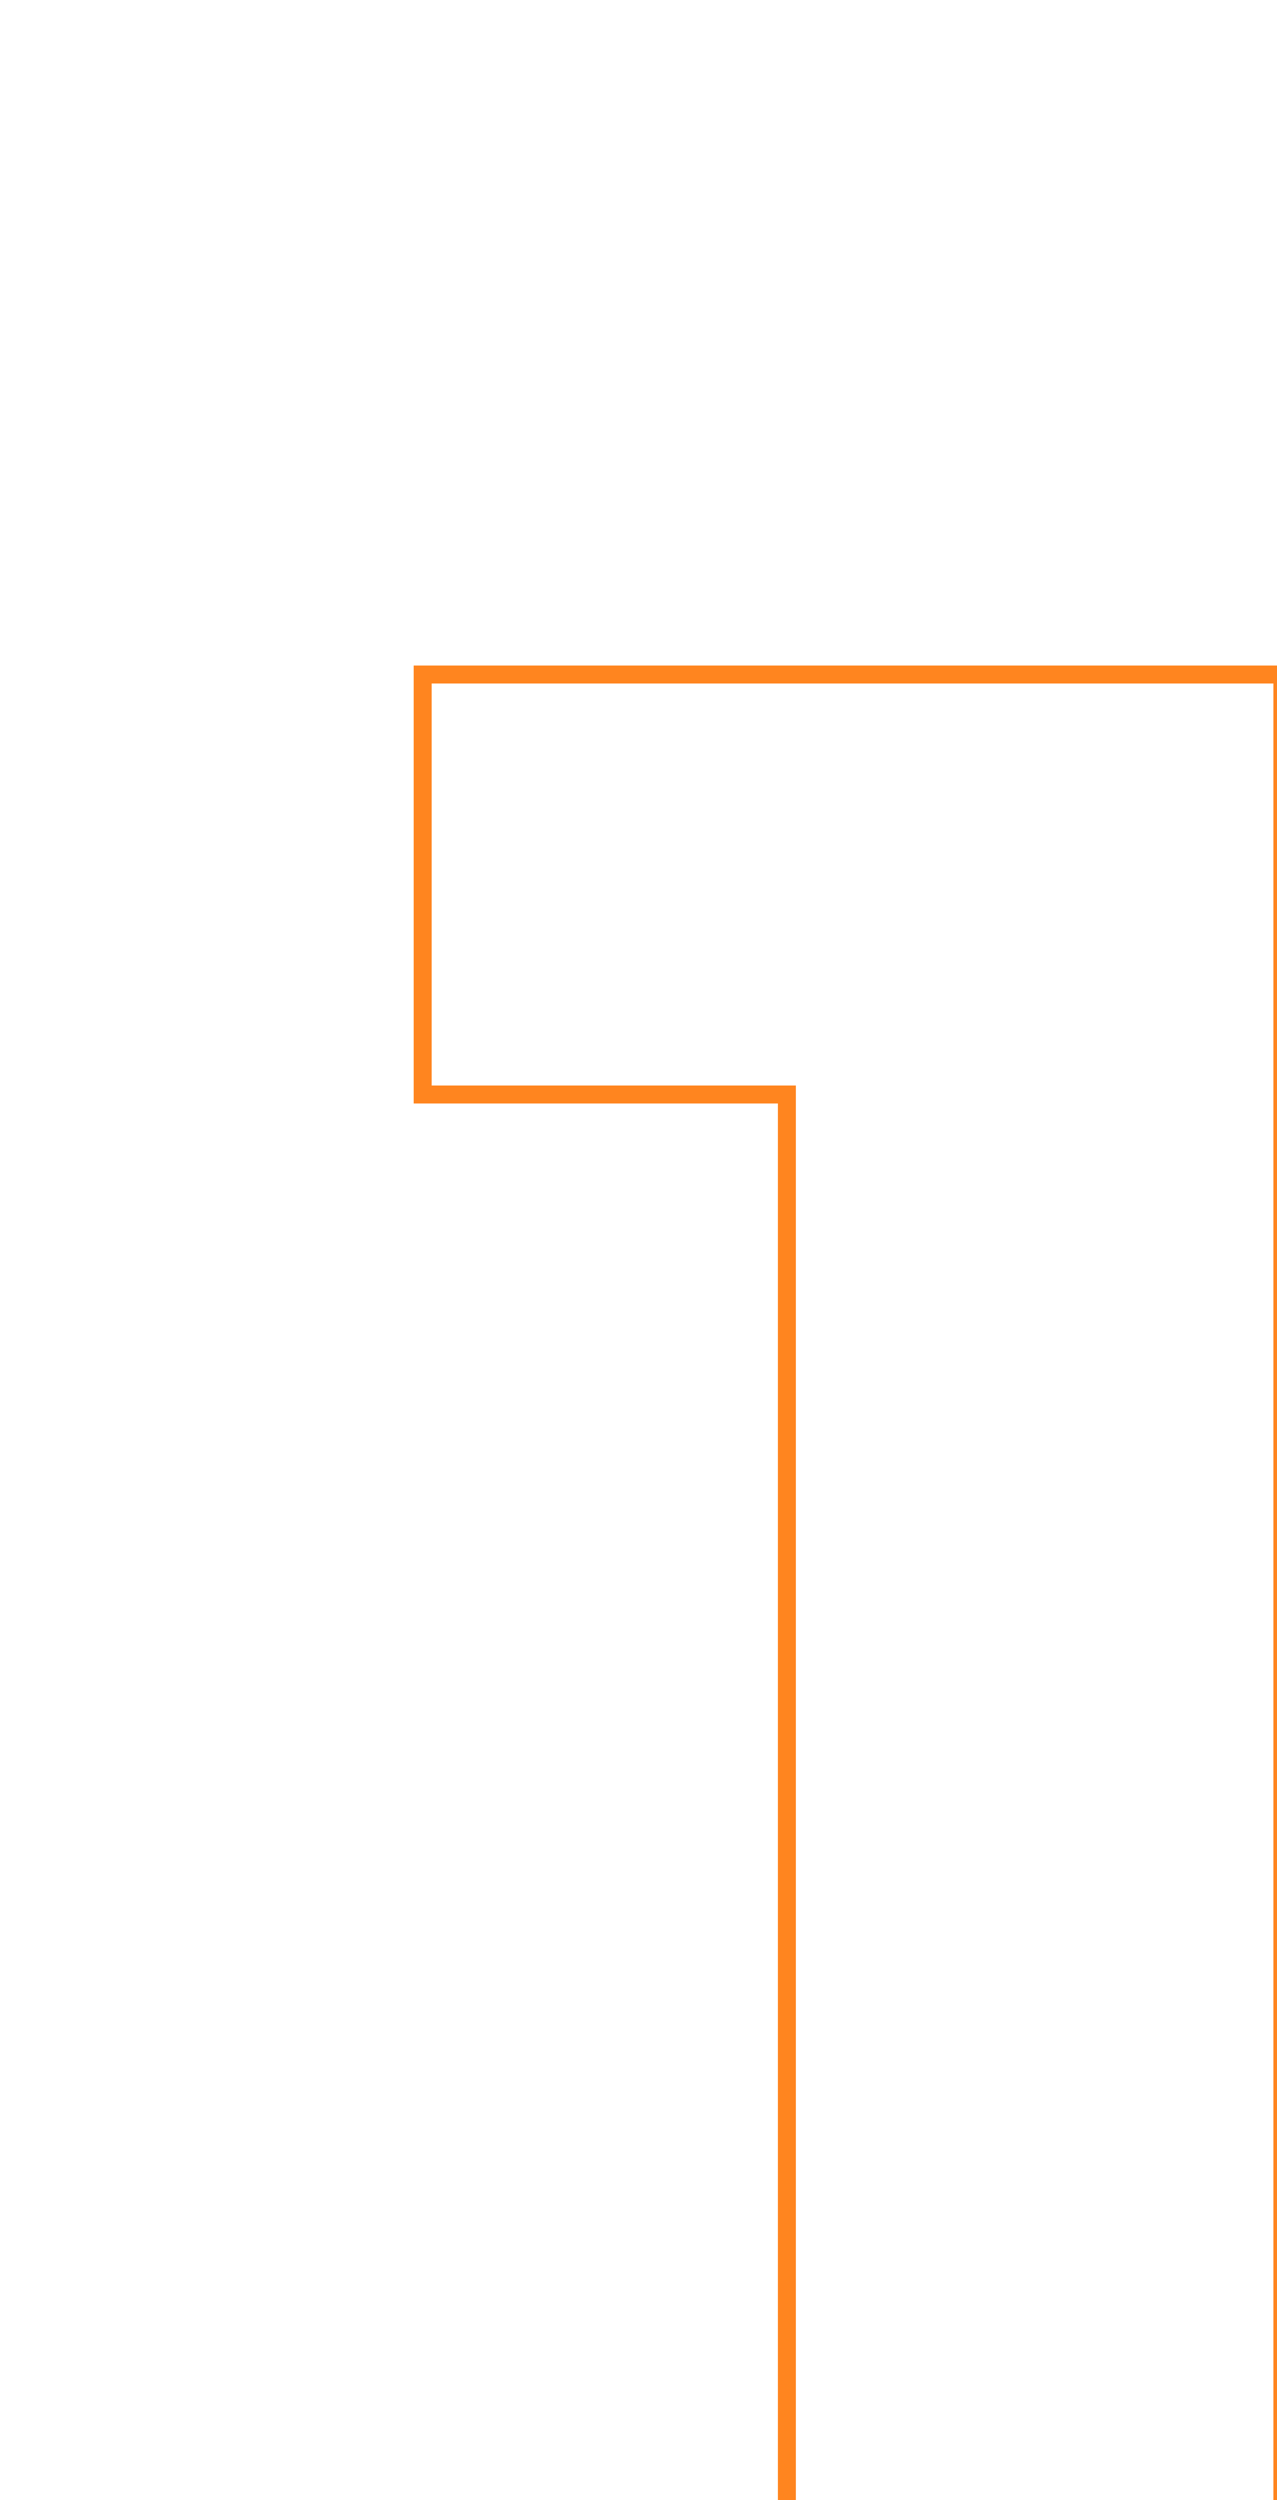 <svg width="71" height="139" viewBox="0 0 71 139" fill="none" xmlns="http://www.w3.org/2000/svg">
<g filter="url(#filter0_dddd_7988_37147)">
<path d="M23.25 109.35V3H49.8V109.35H23.25ZM3 25.35V3H48.3V25.35H3Z" fill="white"/>
<path d="M22.75 109.35V109.85H23.25H49.8H50.3V109.35V3V2.5H49.8H48.8H48.3H23.25H22.75H3H2.5V3V25.35V25.85H3H22.75V109.35Z" stroke="#FF851F"/>
</g>
<defs>
<filter id="filter0_dddd_7988_37147" x="0" y="0" width="70.797" height="138.35" filterUnits="userSpaceOnUse" color-interpolation-filters="sRGB">
<feFlood flood-opacity="0" result="BackgroundImageFix"/>
<feColorMatrix in="SourceAlpha" type="matrix" values="0 0 0 0 0 0 0 0 0 0 0 0 0 0 0 0 0 0 127 0" result="hardAlpha"/>
<feOffset dx="1" dy="1"/>
<feGaussianBlur stdDeviation="1.5"/>
<feColorMatrix type="matrix" values="0 0 0 0 0 0 0 0 0 0 0 0 0 0 0 0 0 0 0.05 0"/>
<feBlend mode="normal" in2="BackgroundImageFix" result="effect1_dropShadow_7988_37147"/>
<feColorMatrix in="SourceAlpha" type="matrix" values="0 0 0 0 0 0 0 0 0 0 0 0 0 0 0 0 0 0 127 0" result="hardAlpha"/>
<feOffset dx="3" dy="5"/>
<feGaussianBlur stdDeviation="2.5"/>
<feColorMatrix type="matrix" values="0 0 0 0 0 0 0 0 0 0 0 0 0 0 0 0 0 0 0.04 0"/>
<feBlend mode="normal" in2="effect1_dropShadow_7988_37147" result="effect2_dropShadow_7988_37147"/>
<feColorMatrix in="SourceAlpha" type="matrix" values="0 0 0 0 0 0 0 0 0 0 0 0 0 0 0 0 0 0 127 0" result="hardAlpha"/>
<feOffset dx="6" dy="10"/>
<feGaussianBlur stdDeviation="3.5"/>
<feColorMatrix type="matrix" values="0 0 0 0 0 0 0 0 0 0 0 0 0 0 0 0 0 0 0.03 0"/>
<feBlend mode="normal" in2="effect2_dropShadow_7988_37147" result="effect3_dropShadow_7988_37147"/>
<feColorMatrix in="SourceAlpha" type="matrix" values="0 0 0 0 0 0 0 0 0 0 0 0 0 0 0 0 0 0 127 0" result="hardAlpha"/>
<feOffset dx="11" dy="19"/>
<feGaussianBlur stdDeviation="4.5"/>
<feColorMatrix type="matrix" values="0 0 0 0 0 0 0 0 0 0 0 0 0 0 0 0 0 0 0.01 0"/>
<feBlend mode="normal" in2="effect3_dropShadow_7988_37147" result="effect4_dropShadow_7988_37147"/>
<feBlend mode="normal" in="SourceGraphic" in2="effect4_dropShadow_7988_37147" result="shape"/>
</filter>
</defs>
</svg>
